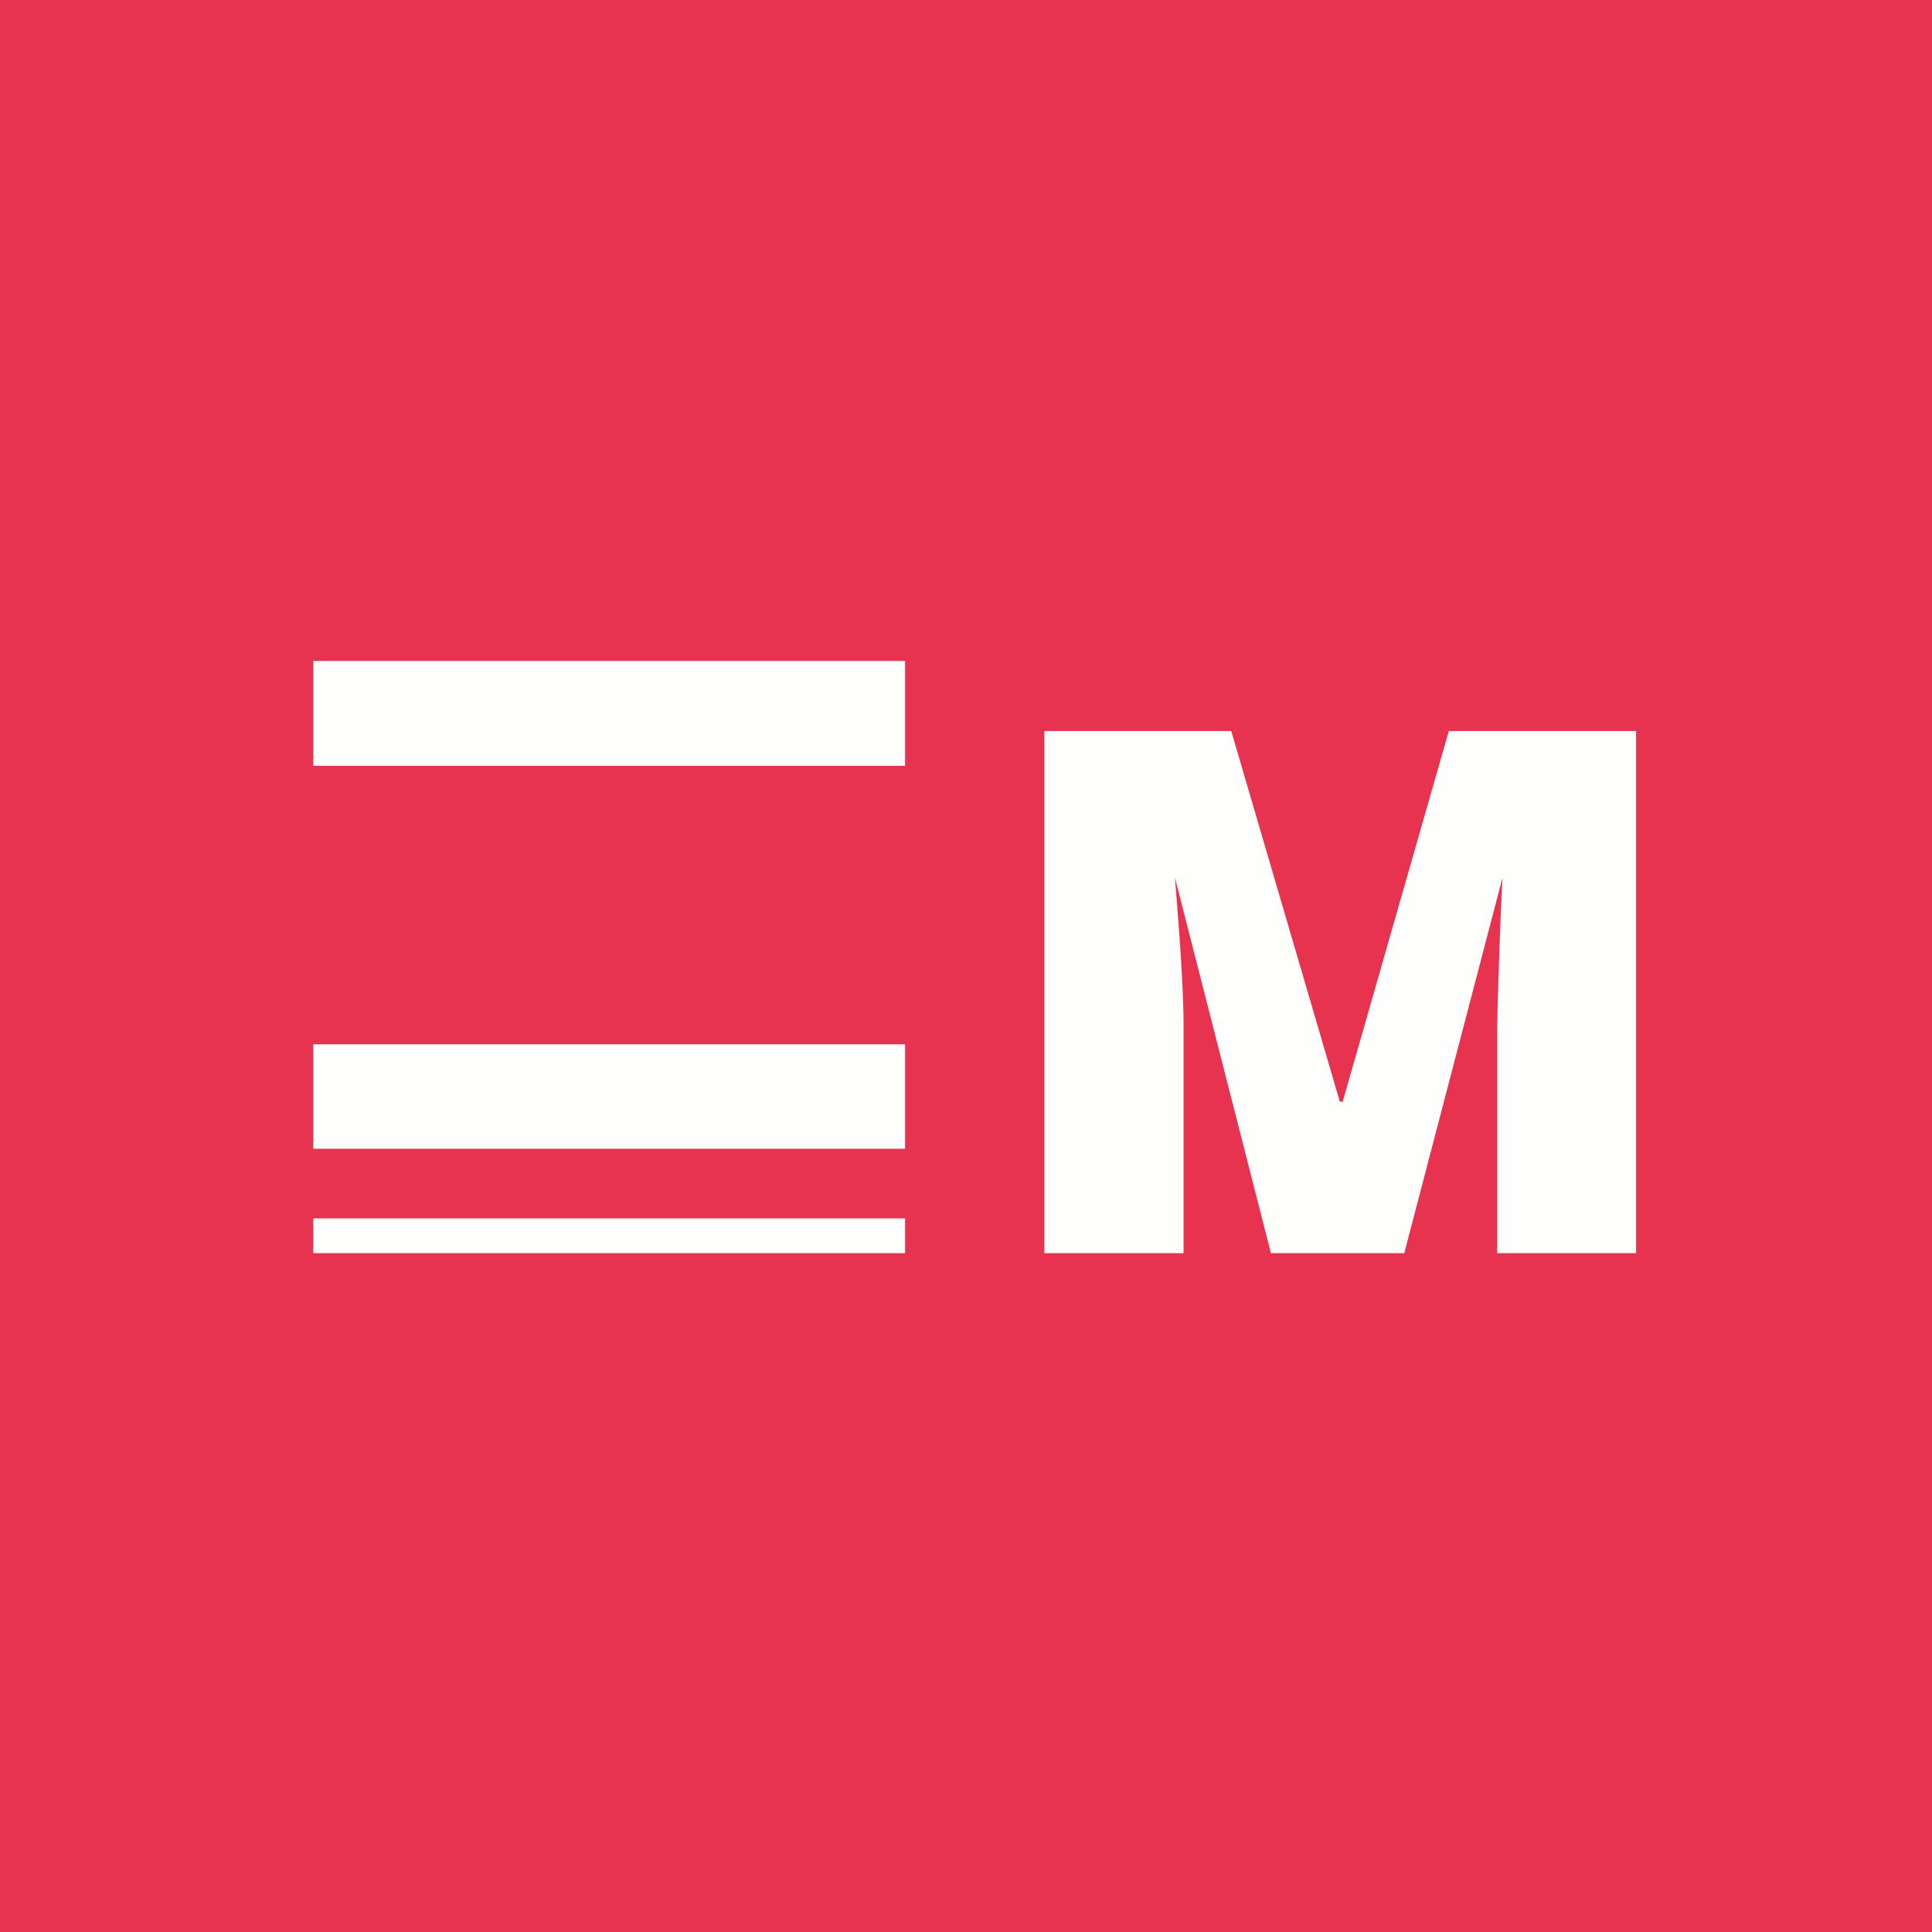<?xml version="1.0" encoding="UTF-8"?>
<!-- generated by Finnhub -->
<svg viewBox="0 0 55.5 55.5" xmlns="http://www.w3.org/2000/svg">
<path d="M 0,0 H 55.5 V 55.5 H 0 Z" fill="rgb(231, 50, 80)"/>
<path d="M 25.99,18.985 H 9 V 22 H 26 V 19 Z M 33.75,25.2 L 36.51,36 H 40.34 L 43.16,25.22 A 175.65,175.65 0 0,0 43.01,29.42 V 36 H 47 V 21 H 41.62 L 38.57,31.65 H 38.49 L 35.37,21 H 30 V 36 H 34 V 29.48 C 34,28.46 33.9,27.03 33.75,25.19 Z M 9,30 H 26 V 33 H 9 V 30 Z M 26,35 H 9 V 36 H 26 V 35 Z" fill="rgb(254, 254, 253)"/>
</svg>
